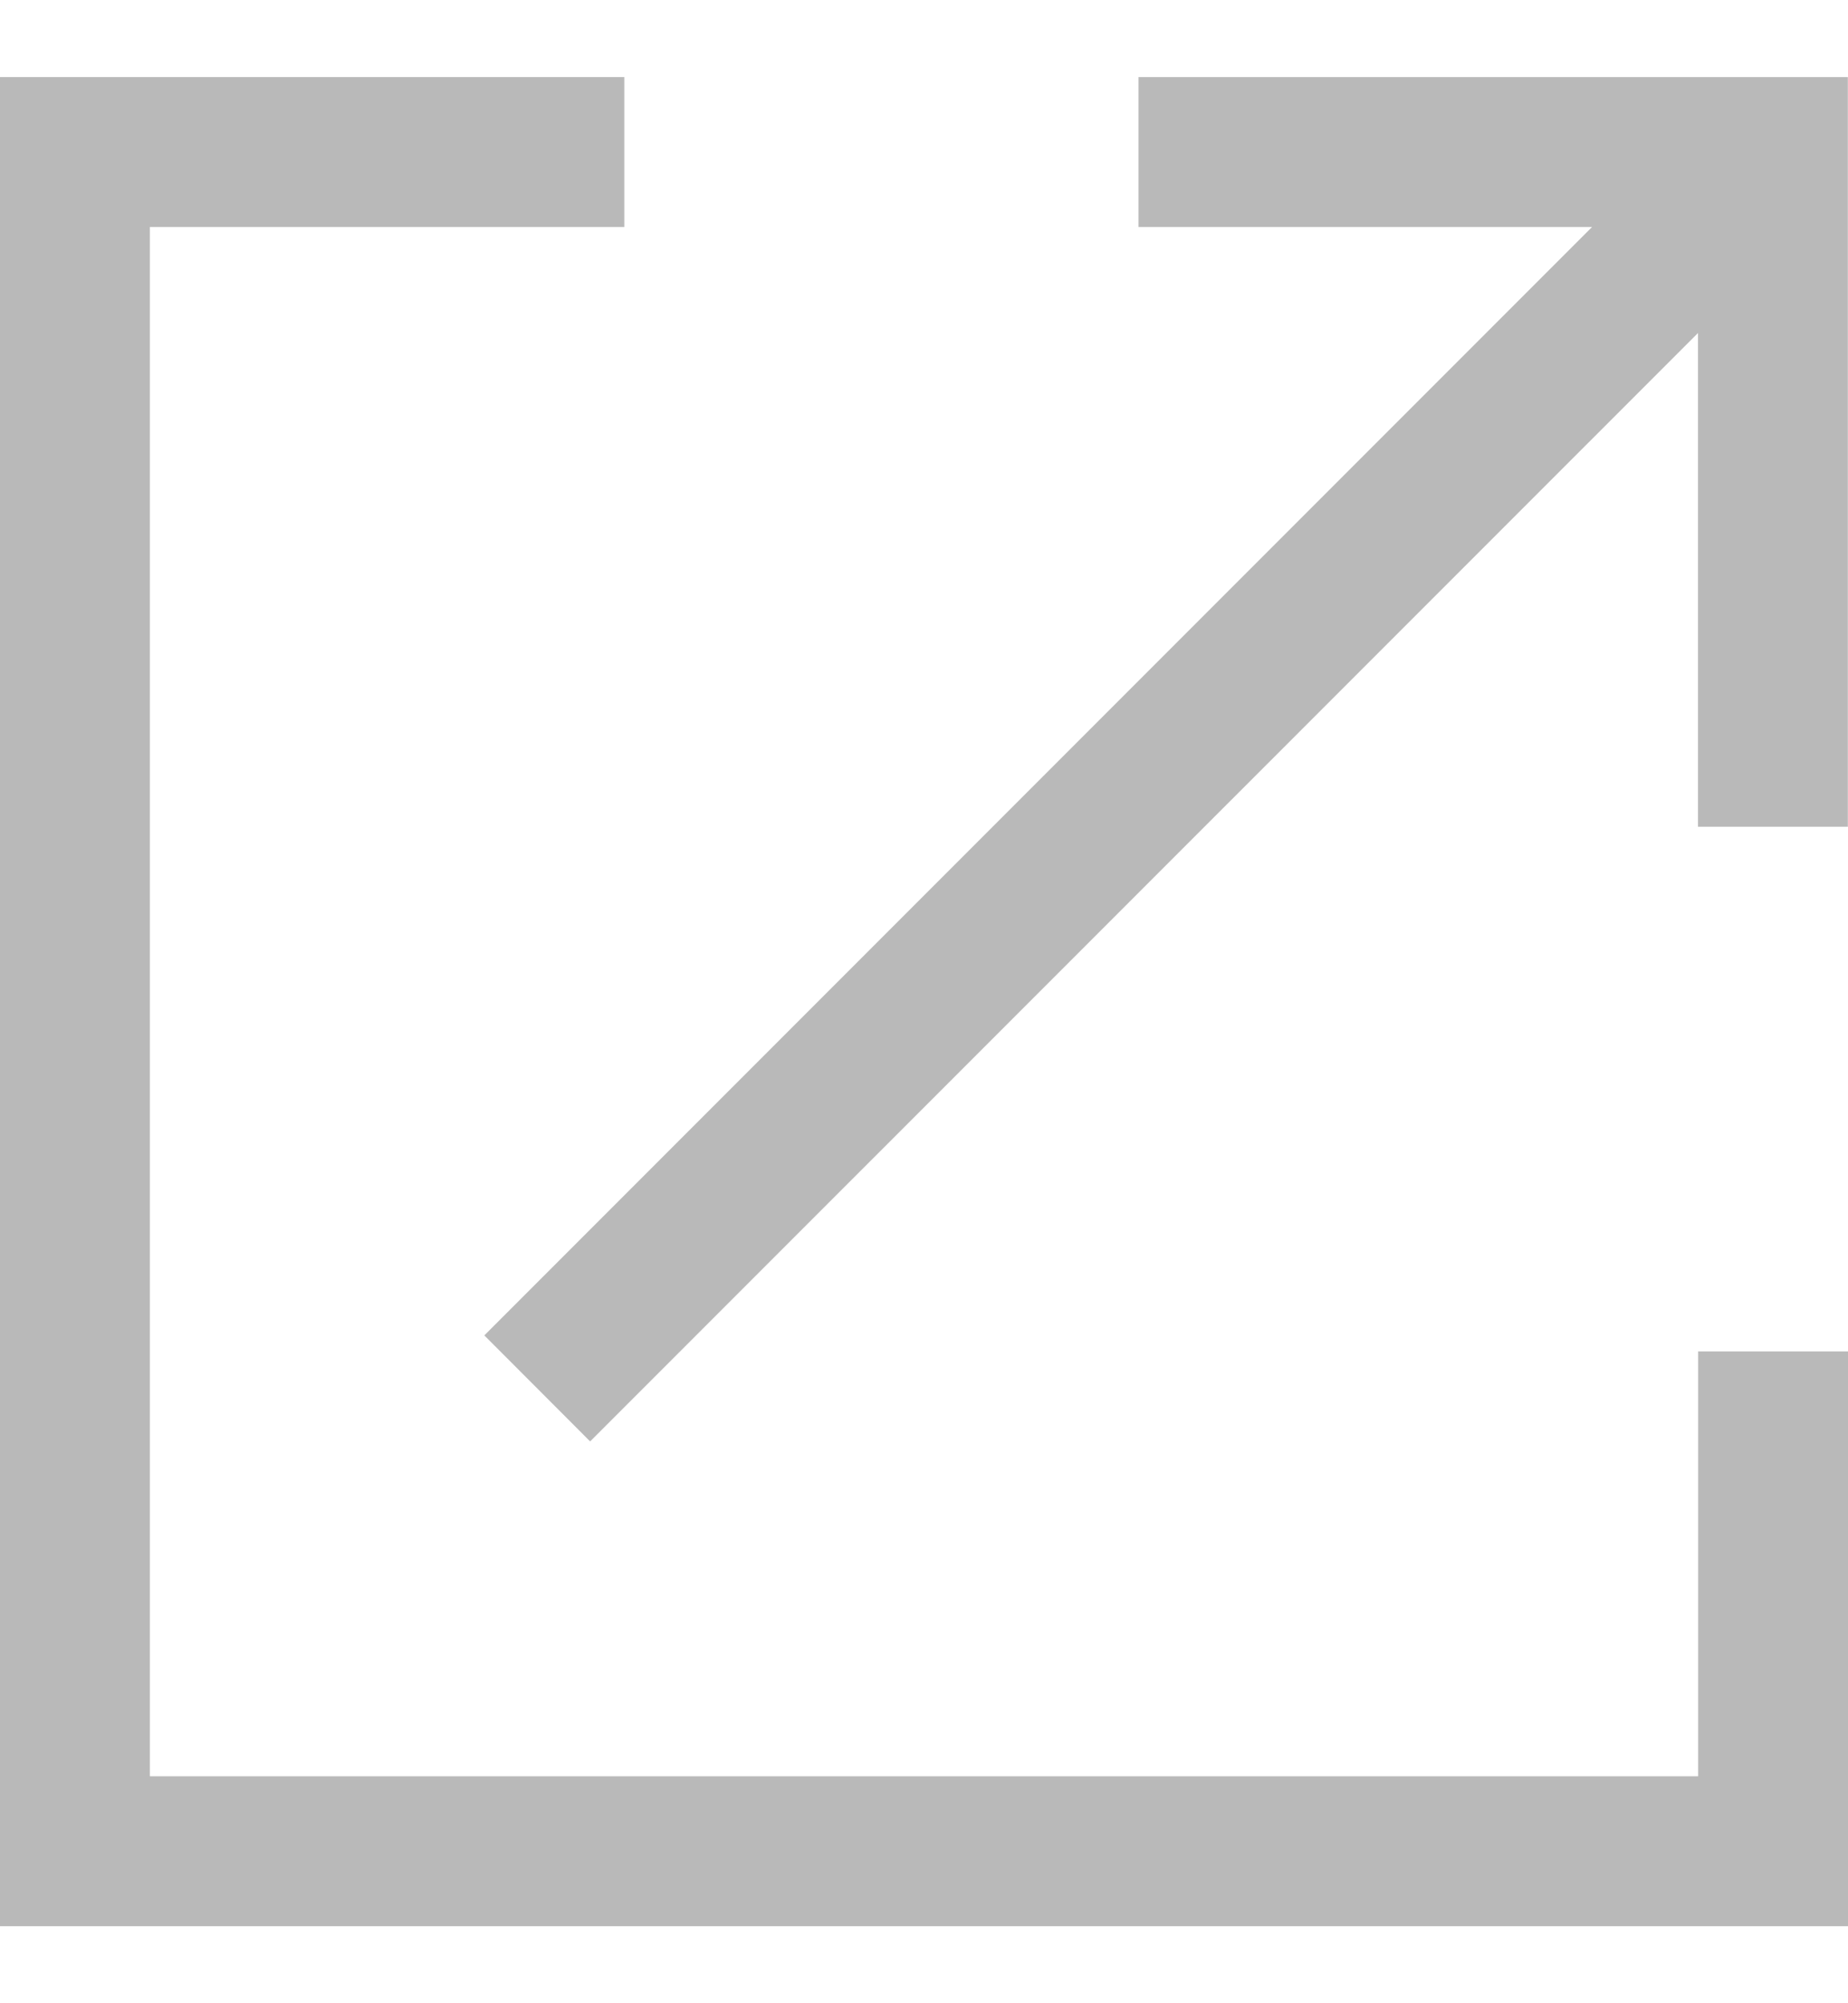 <svg width="12" height="13" viewBox="0 0 12 13" fill="none" xmlns="http://www.w3.org/2000/svg">
<path d="M7.393 0.5V1.473H10.338L3.145 8.666L3.832 9.354L11.026 2.161V5.365H11.999V0.5H7.393Z" fill="#B9B9B9"/>
<path d="M11.027 11.527H0.973V1.473H4.054V0.5H0V12.5H12V8.77H11.027V11.527Z" fill="#B9B9B9"/>
</svg>
